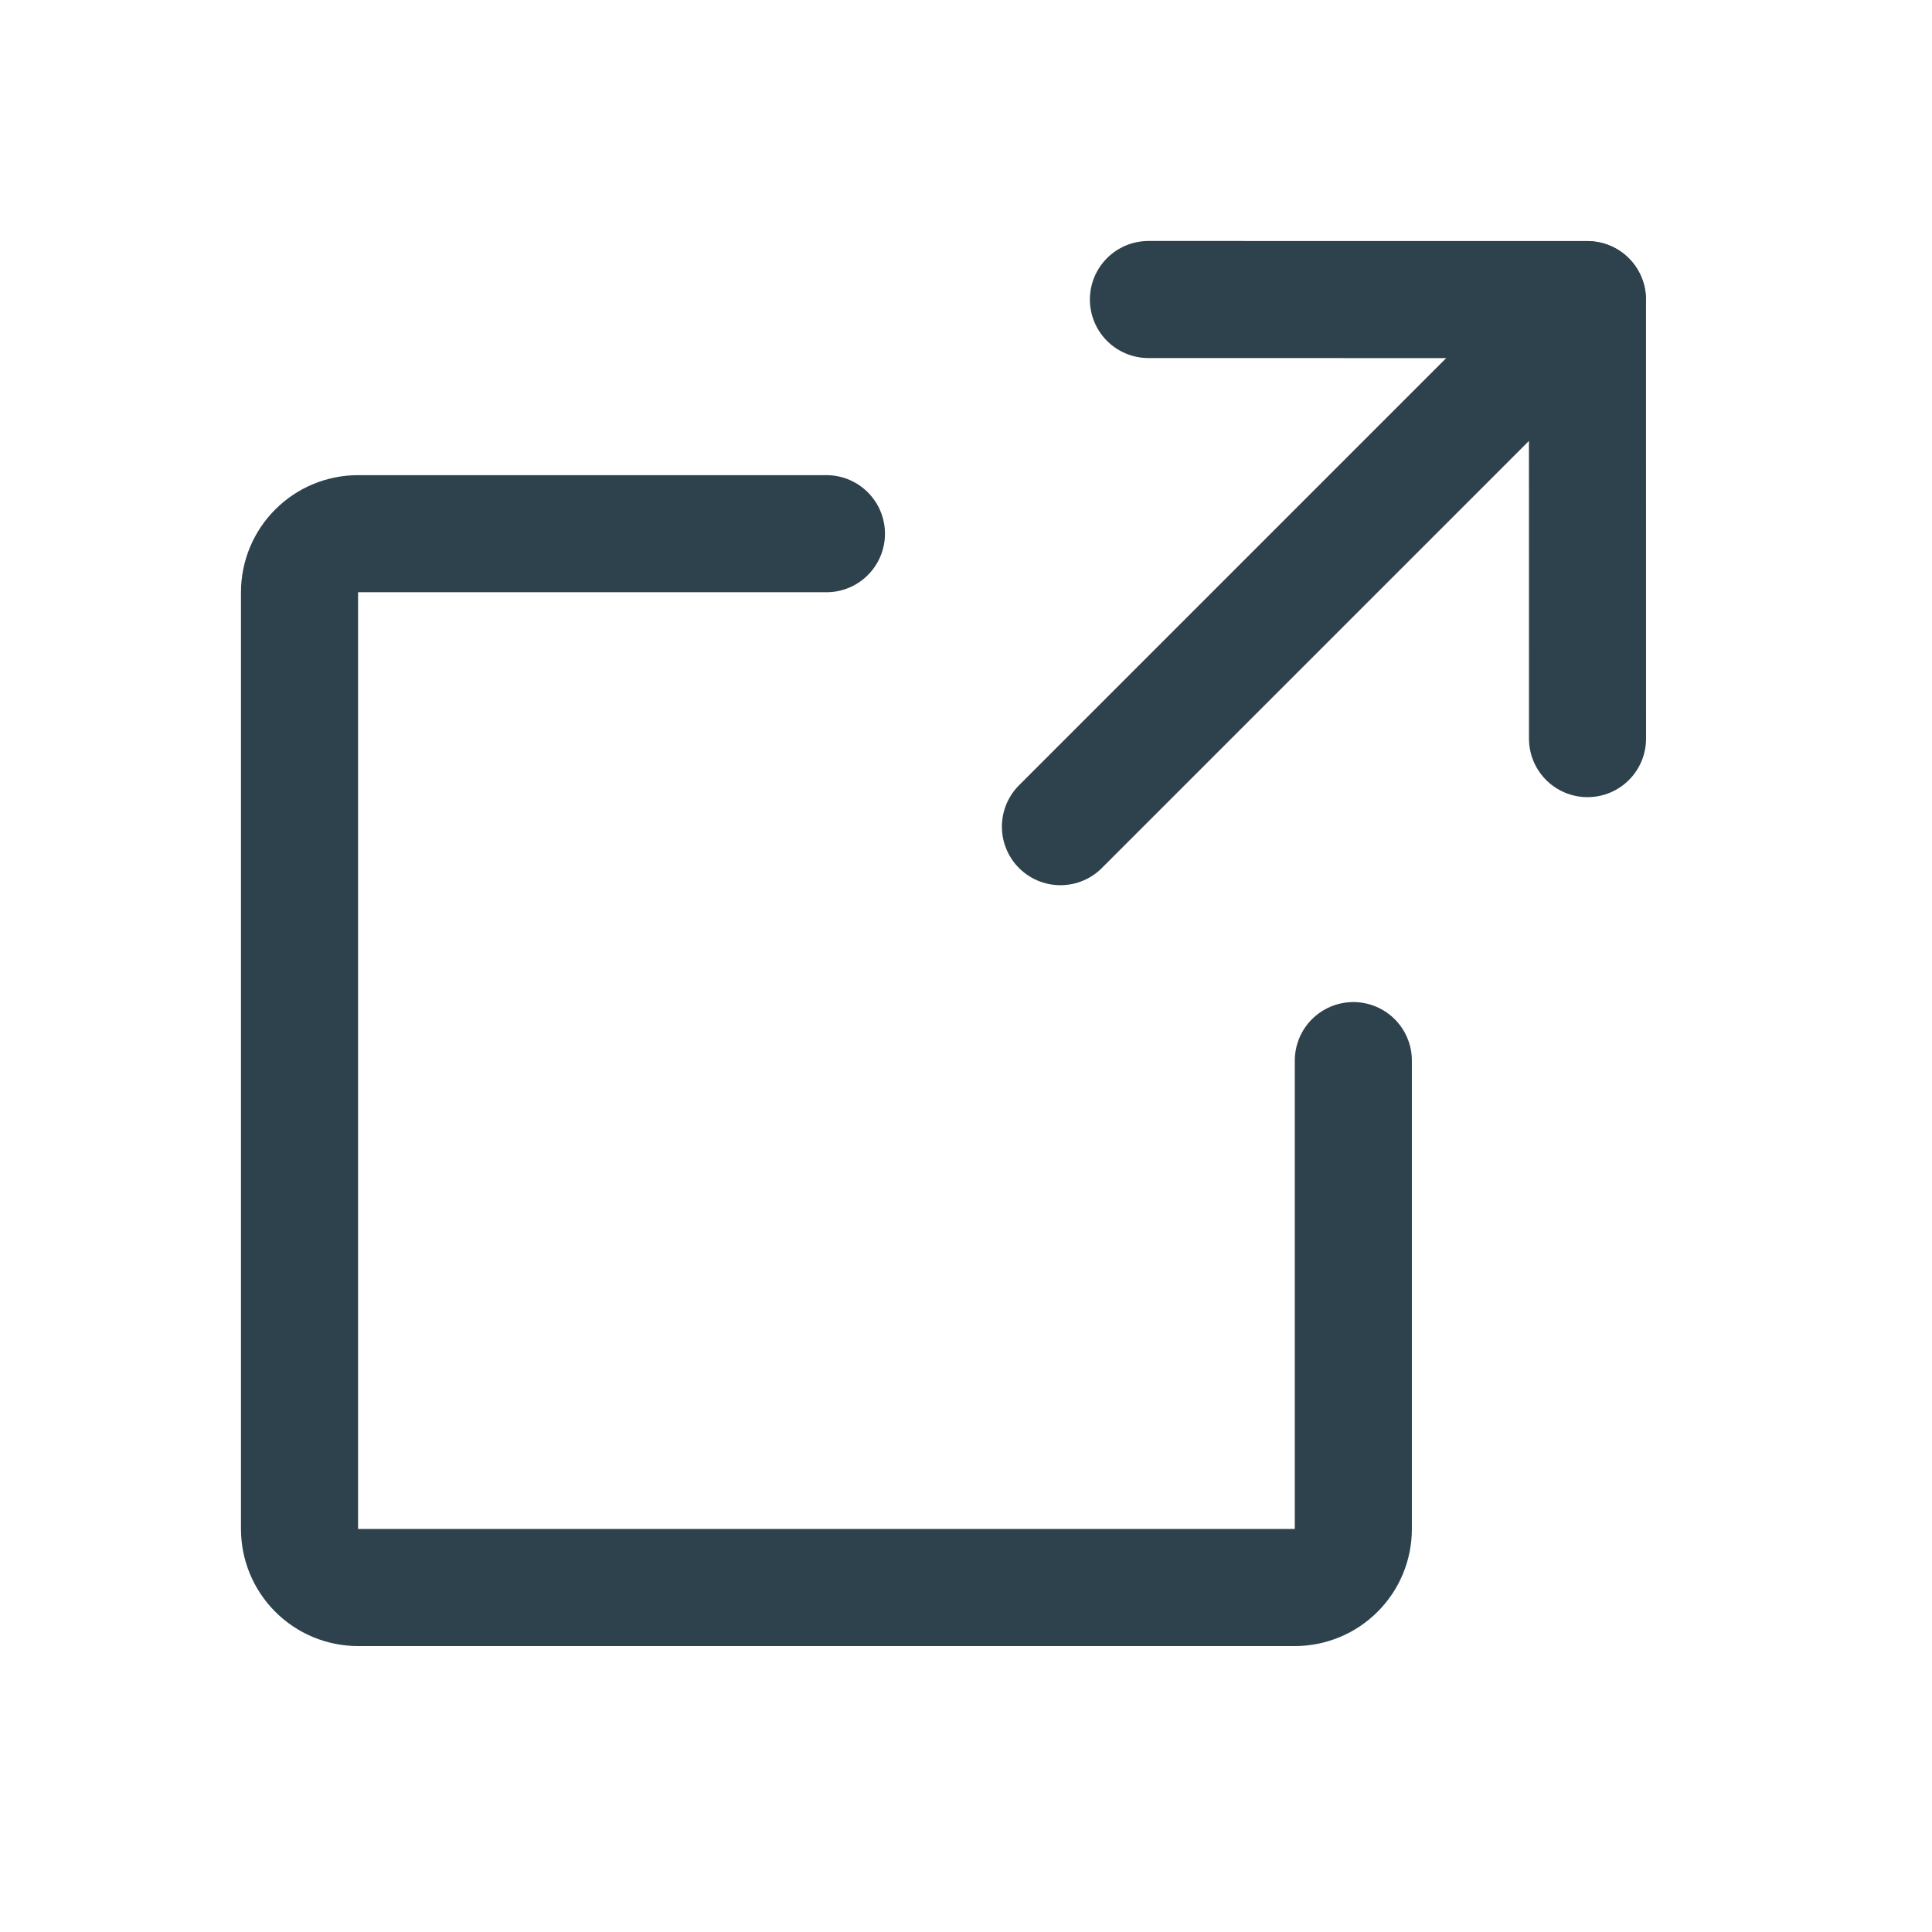 <svg width="33" height="33" viewBox="0 0 33 33" fill="none" xmlns="http://www.w3.org/2000/svg">
<path d="M27.116 12.616L27.115 5.117L19.616 5.116" stroke="#2E424D" stroke-width="2" stroke-linecap="round" stroke-linejoin="round"/>
<path d="M18.113 14.12L27.113 5.12" stroke="#2E424D" stroke-width="2" stroke-linecap="round" stroke-linejoin="round"/>
<path d="M23.116 18.116V26.116C23.116 26.381 23.011 26.636 22.823 26.823C22.636 27.011 22.381 27.116 22.116 27.116H6.116C5.851 27.116 5.596 27.011 5.409 26.823C5.221 26.636 5.116 26.381 5.116 26.116V10.116C5.116 9.851 5.221 9.596 5.409 9.409C5.596 9.221 5.851 9.116 6.116 9.116H14.116" stroke="#2E424D" stroke-width="2" stroke-linecap="round" stroke-linejoin="round"/>
</svg>
